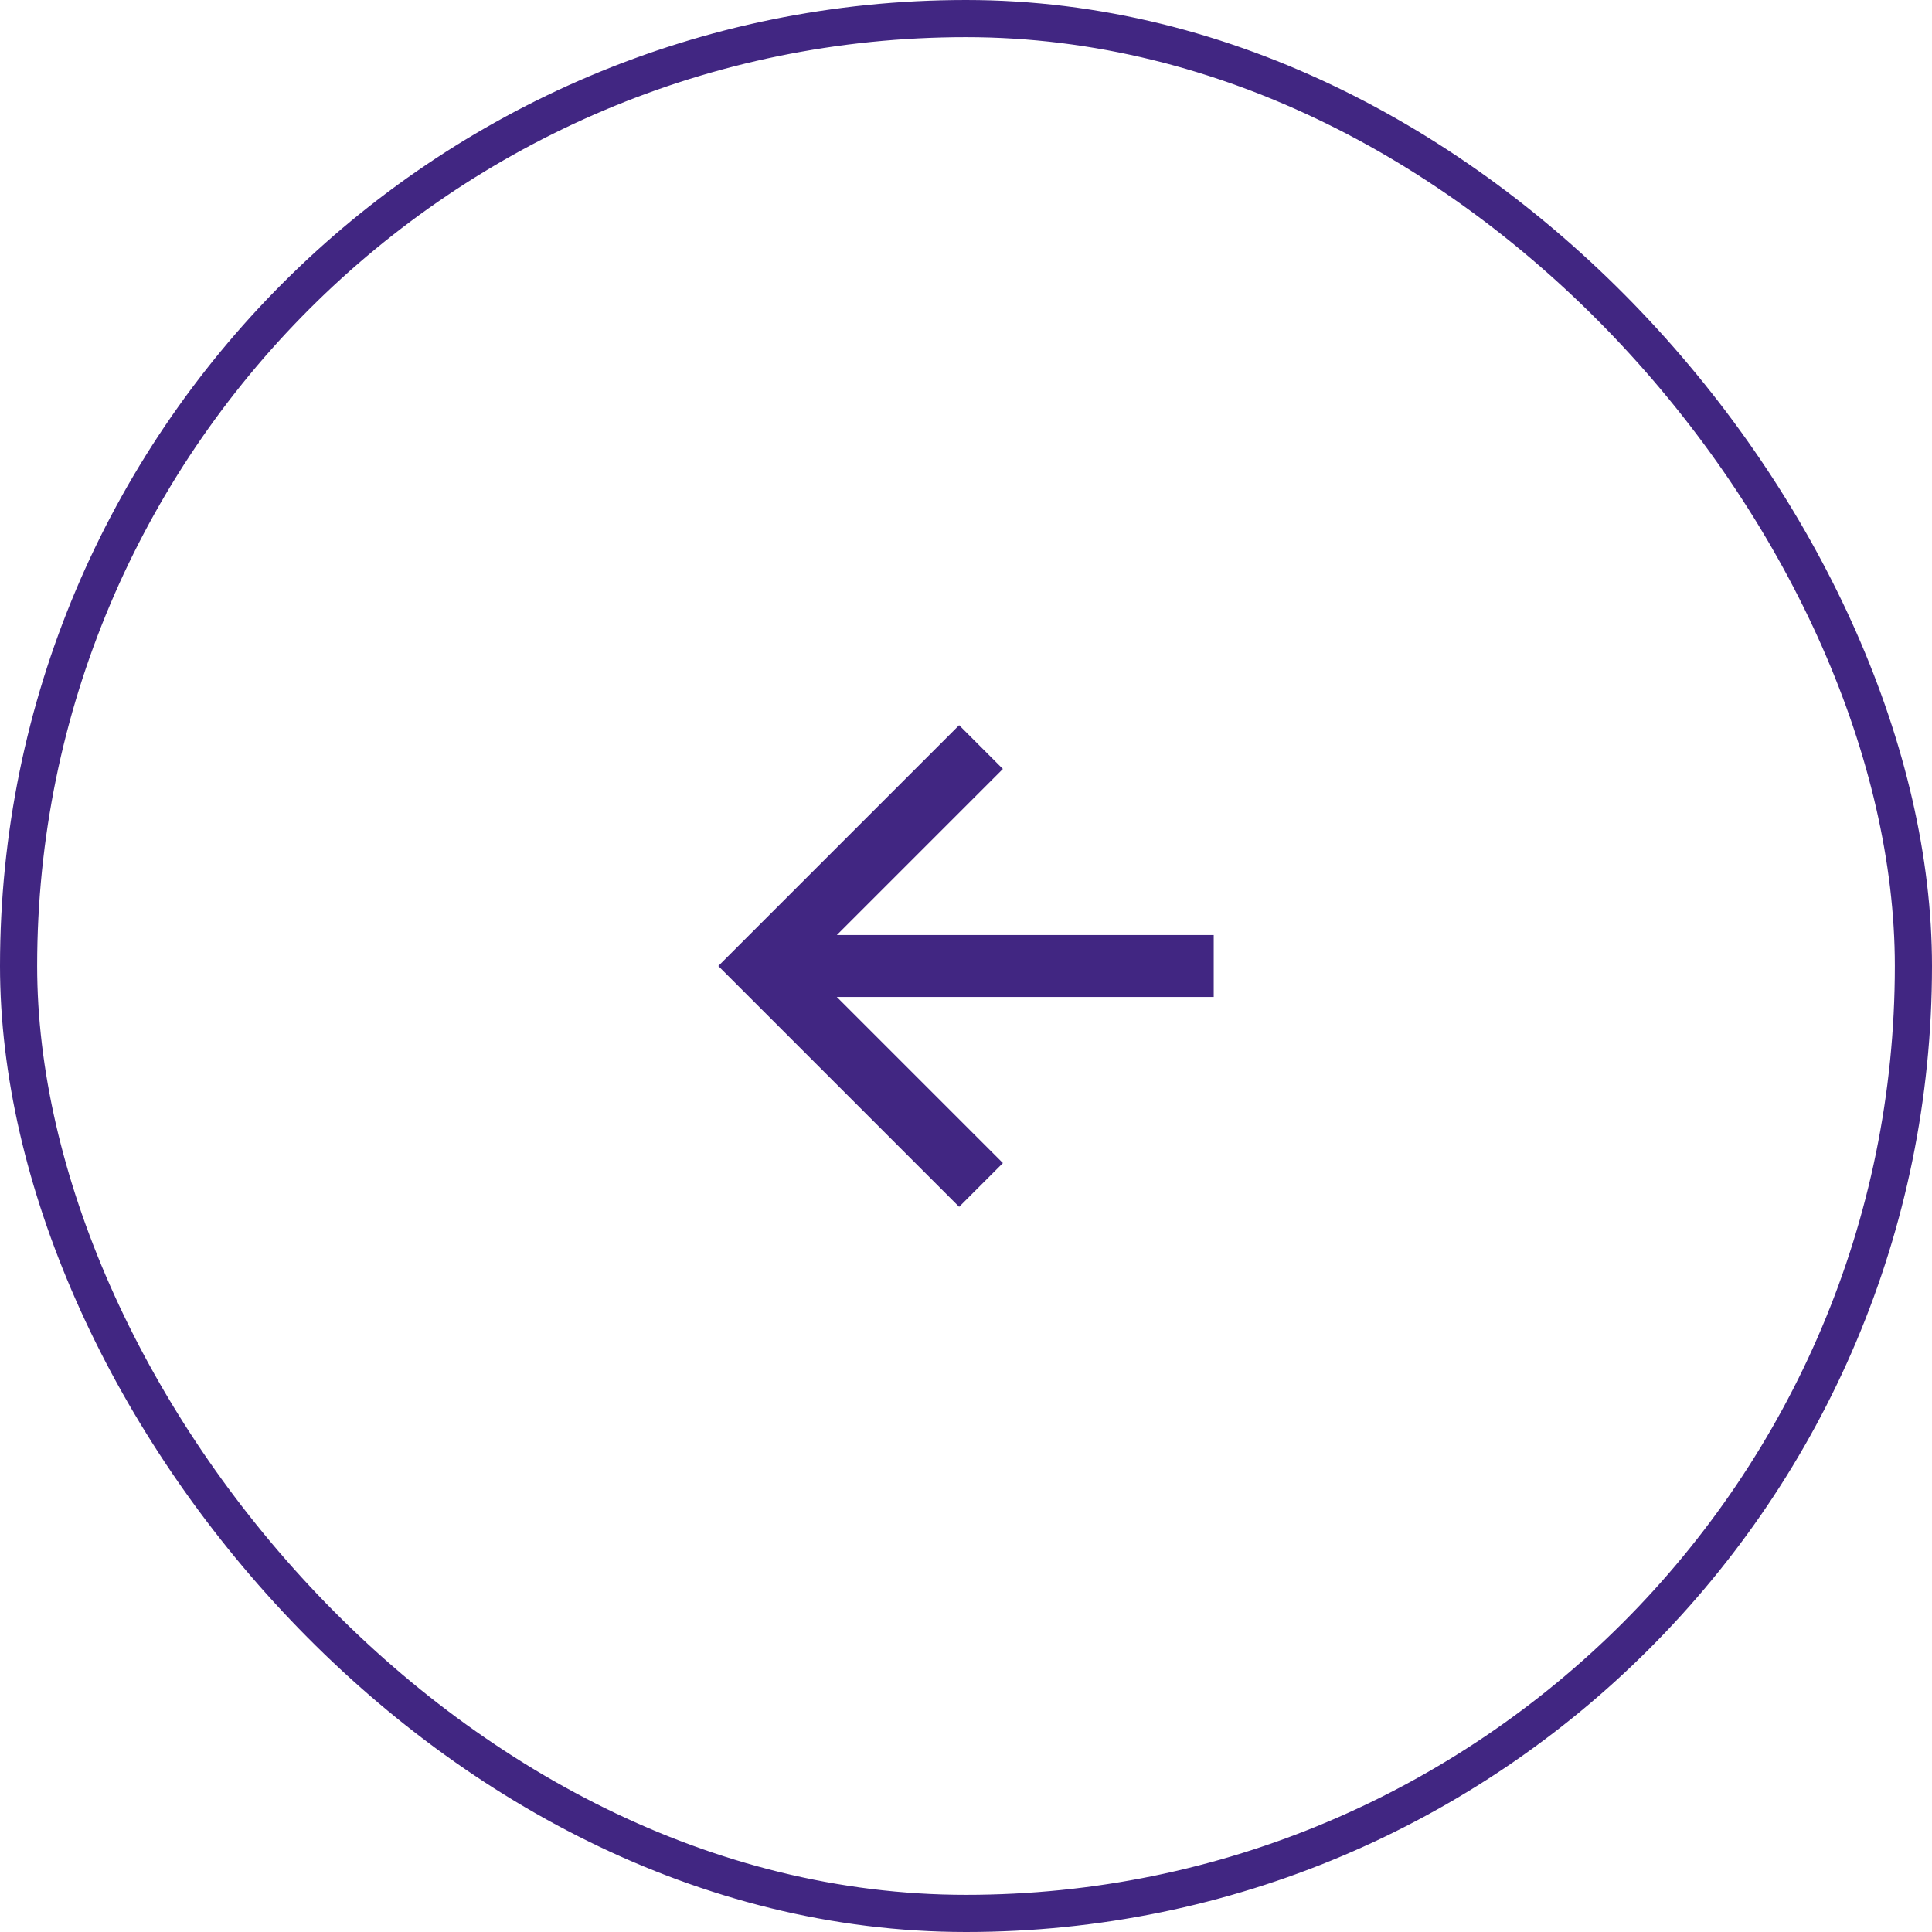 <svg width="52" height="52" viewBox="0 0 52 52" fill="none" xmlns="http://www.w3.org/2000/svg">
<rect x="0.5" y="0.5" width="51" height="51" rx="25.5" stroke="#412682"/>
<g clip-path="url(#clip0_768_28455)">
<path d="M22.523 25.167H32.667V26.834H22.523L26.993 31.304L25.815 32.482L19.333 26L25.815 19.519L26.993 20.697L22.523 25.167Z" fill="#412682"/>
</g>
<defs>
<clipPath id="clip0_768_28455">
<rect width="20" height="20" fill="white" transform="translate(16 16)"/>
</clipPath>
</defs>
</svg>
